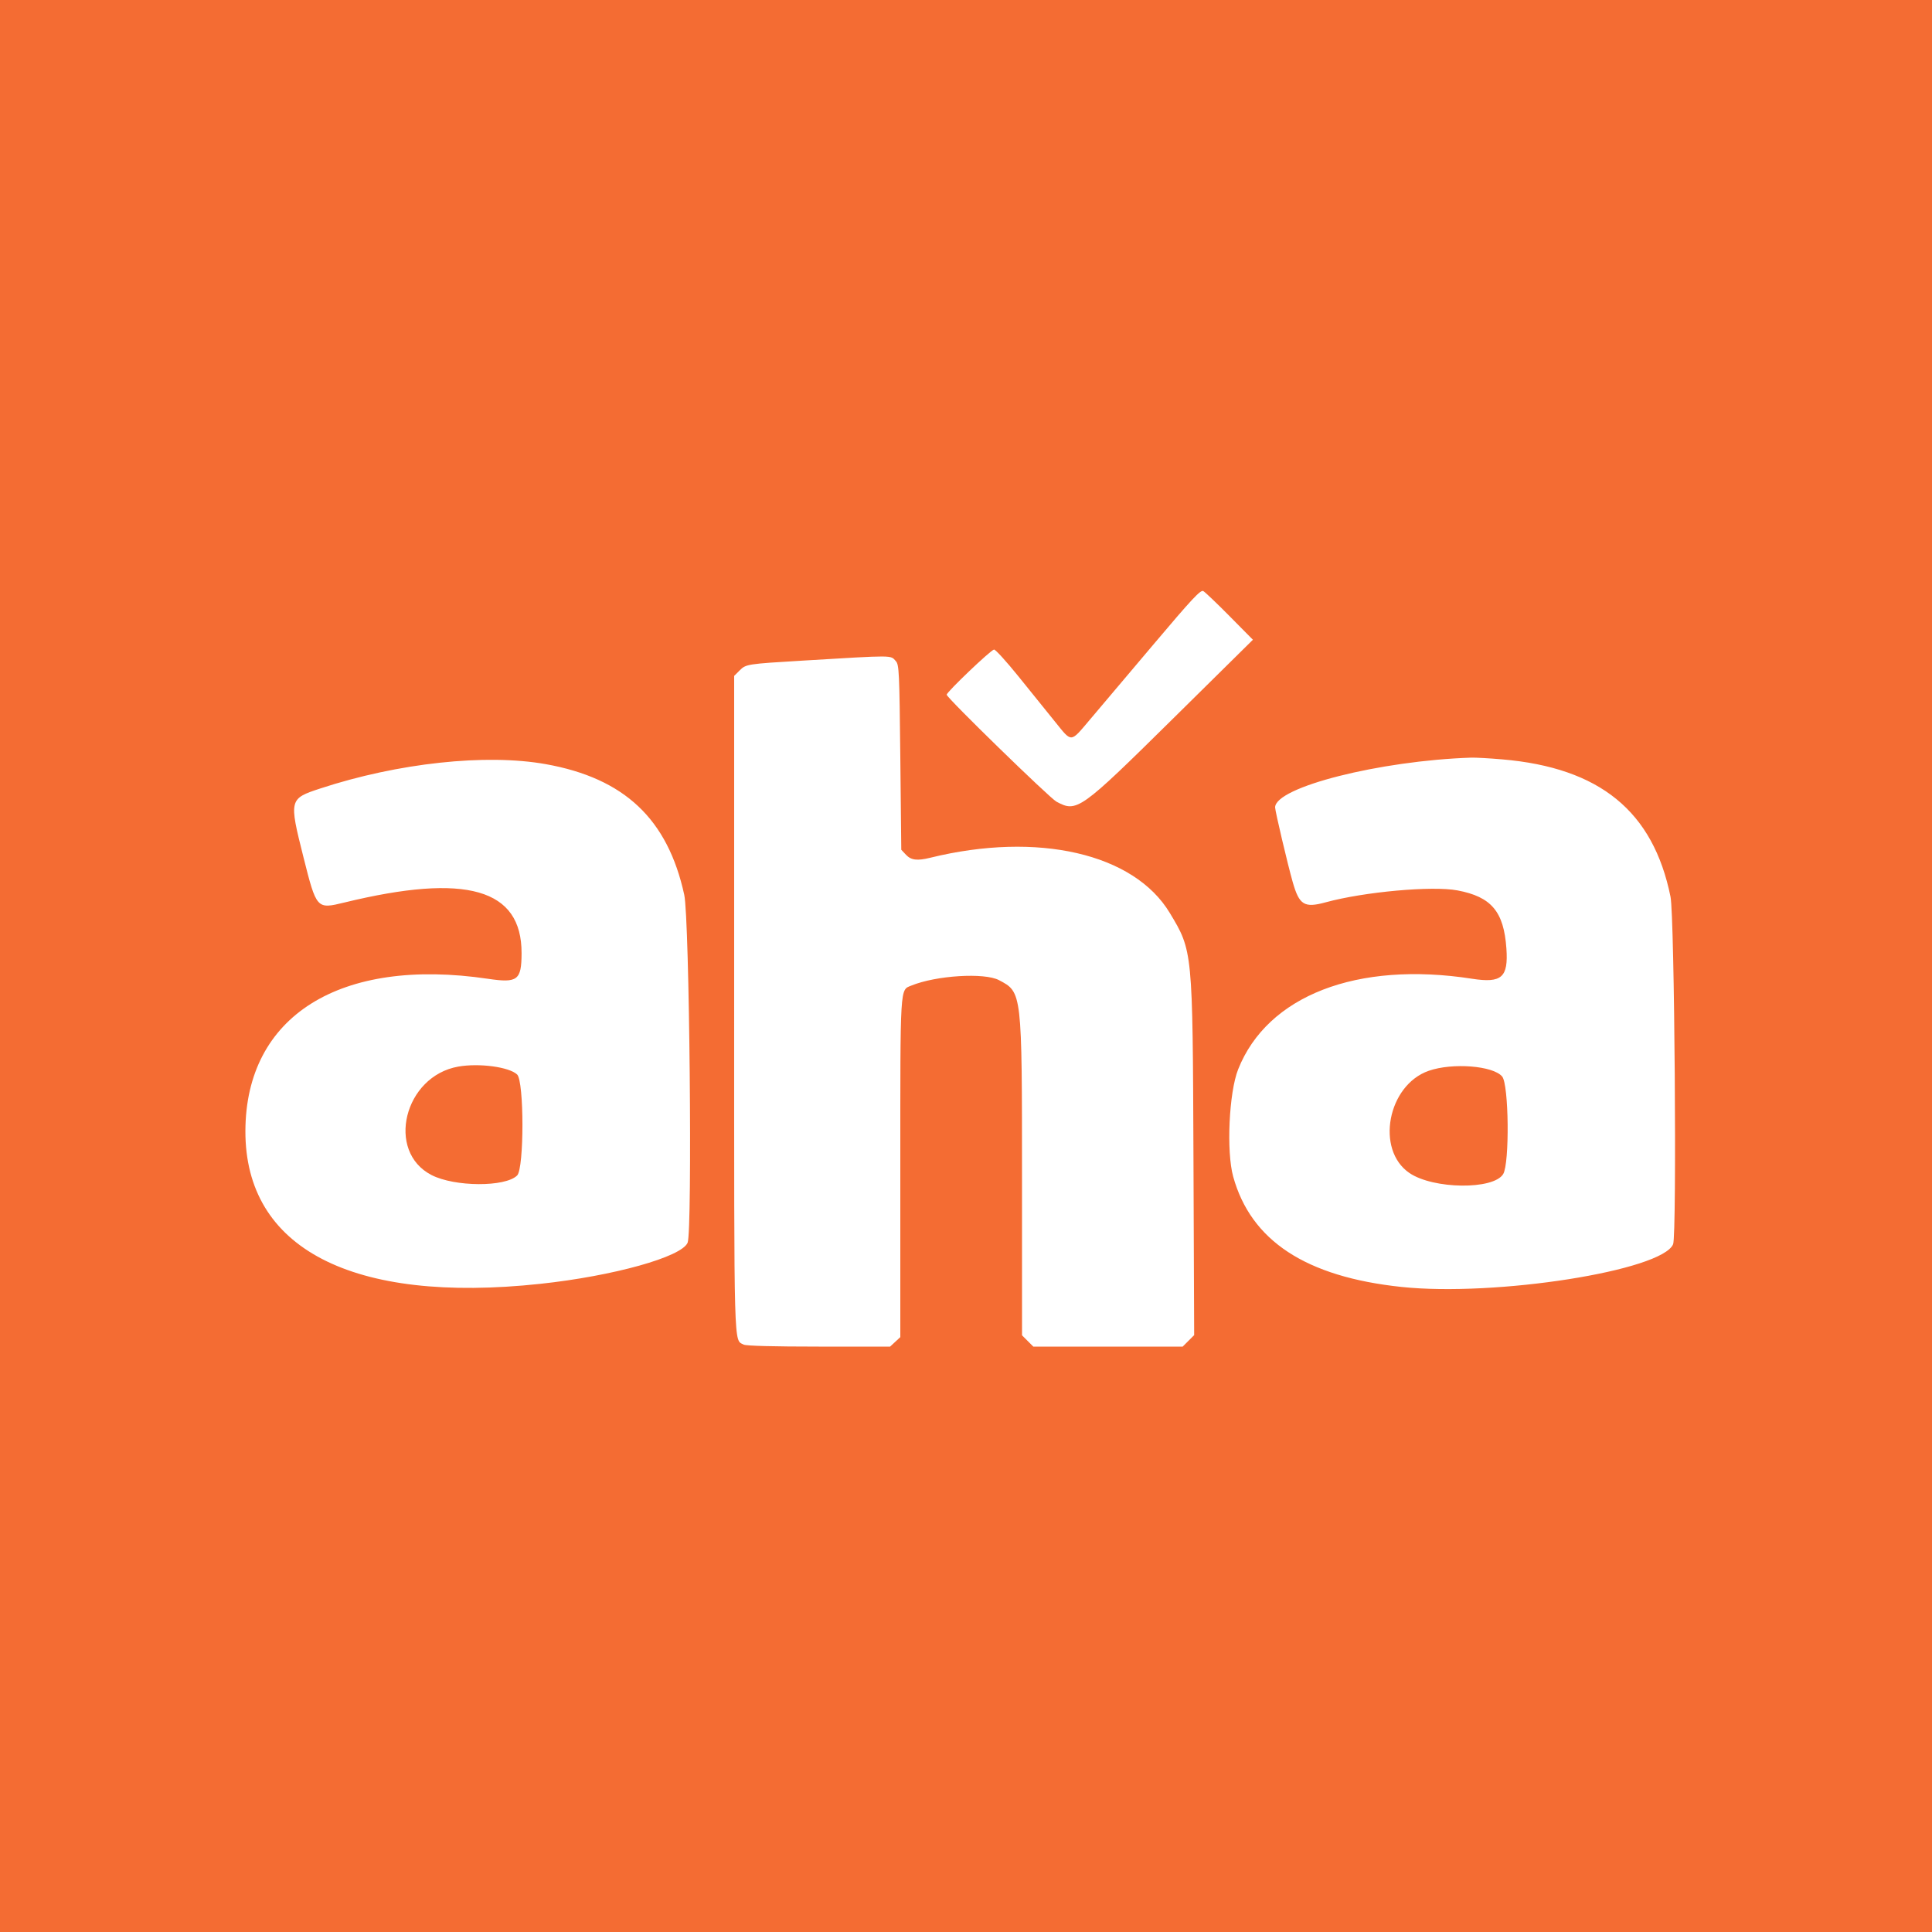 <?xml version="1.0" encoding="UTF-8" standalone="yes"?>
<svg id="svg" version="1.1" xmlns="http://www.w3.org/2000/svg" xmlns:xlink="http://www.w3.org/1999/xlink" width="400" height="400" viewBox="0, 0, 400,400">
  <g id="svgg">
    <path id="path1" d="M0.000 200.000 L 0.000 400.000 200.000 400.000 L 400.000 400.000 400.000 200.000 L 400.000 0.000 200.000 0.000 L 0.000 0.000 0.000 200.000 M254.600 127.600 L 259.400 132.453 242.800 148.843 C 223.595 167.805,222.961 168.256,218.729 165.977 C 217.293 165.203,196.000 144.457,196.000 143.831 C 196.000 143.280,205.023 134.667,205.794 134.482 C 206.064 134.417,208.359 136.937,210.893 140.082 C 213.428 143.227,216.812 147.420,218.414 149.400 C 221.983 153.812,221.549 153.836,225.649 149.000 C 227.514 146.800,233.409 139.825,238.748 133.501 C 246.786 123.979,248.571 122.066,249.128 122.374 C 249.497 122.579,251.960 124.931,254.600 127.600 M185.476 136.884 C 186.147 137.625,186.215 139.077,186.400 156.810 L 186.600 175.936 187.570 176.968 C 188.629 178.096,189.897 178.252,192.600 177.588 C 214.863 172.116,234.778 176.702,242.187 189.006 C 246.940 196.900,246.924 196.735,247.093 239.511 L 247.239 276.423 246.050 277.611 L 244.862 278.800 229.400 278.800 L 213.938 278.800 212.769 277.631 L 211.600 276.462 211.597 244.331 C 211.593 205.230,211.619 205.455,206.837 202.931 C 203.813 201.334,193.825 201.953,188.681 204.055 C 186.311 205.024,186.400 203.547,186.400 241.799 L 186.400 276.838 185.342 277.819 L 184.283 278.800 169.515 278.800 C 160.152 278.800,154.466 278.649,153.978 278.388 C 151.896 277.274,152.000 280.978,152.000 207.789 L 152.000 139.938 153.132 138.807 C 154.437 137.502,154.682 137.463,166.200 136.773 C 185.393 135.624,184.330 135.617,185.476 136.884 M311.000 157.219 C 331.227 158.950,342.271 167.959,345.861 185.656 C 346.698 189.785,347.192 255.687,346.400 257.600 C 344.130 263.081,309.616 268.507,290.144 266.445 C 270.354 264.349,258.985 256.888,255.314 243.587 C 253.881 238.395,254.448 226.187,256.344 221.400 C 262.392 206.135,280.975 198.937,304.783 202.640 C 310.912 203.593,312.306 202.360,311.884 196.358 C 311.347 188.725,308.775 185.675,301.758 184.349 C 296.548 183.364,282.434 184.639,274.473 186.813 C 270.031 188.026,269.001 187.391,267.637 182.600 C 266.592 178.928,264.000 167.930,264.000 167.166 C 264.000 162.982,285.653 157.486,304.600 156.861 C 305.480 156.832,308.360 156.993,311.000 157.219 M113.000 158.210 C 129.287 161.123,138.243 169.575,141.668 185.267 C 142.746 190.208,143.372 254.853,142.365 257.285 C 141.143 260.235,127.025 264.178,111.857 265.805 C 72.928 269.982,50.746 258.487,50.807 234.167 C 50.867 210.345,70.400 198.099,101.071 202.654 C 107.160 203.558,107.968 202.942,107.987 197.373 C 108.034 183.991,96.552 180.704,71.273 186.863 C 65.556 188.255,65.536 188.233,62.807 177.387 C 59.824 165.534,59.866 165.362,66.292 163.252 C 82.414 157.960,100.613 155.995,113.000 158.210 M94.887 220.826 C 83.672 222.796,79.828 238.389,89.350 243.283 C 94.147 245.748,104.640 245.797,107.072 243.365 C 108.533 241.904,108.526 223.834,107.064 222.460 C 105.402 220.899,99.206 220.067,94.887 220.826 M295.811 221.695 C 287.287 224.661,284.753 238.046,291.805 242.856 C 296.748 246.227,309.210 246.371,311.217 243.080 C 312.568 240.864,312.397 224.533,311.006 222.880 C 309.122 220.641,300.722 219.986,295.811 221.695 " stroke="none" fill="#f46c33" fill-rule="evenodd"/>
  </g>
</svg>
